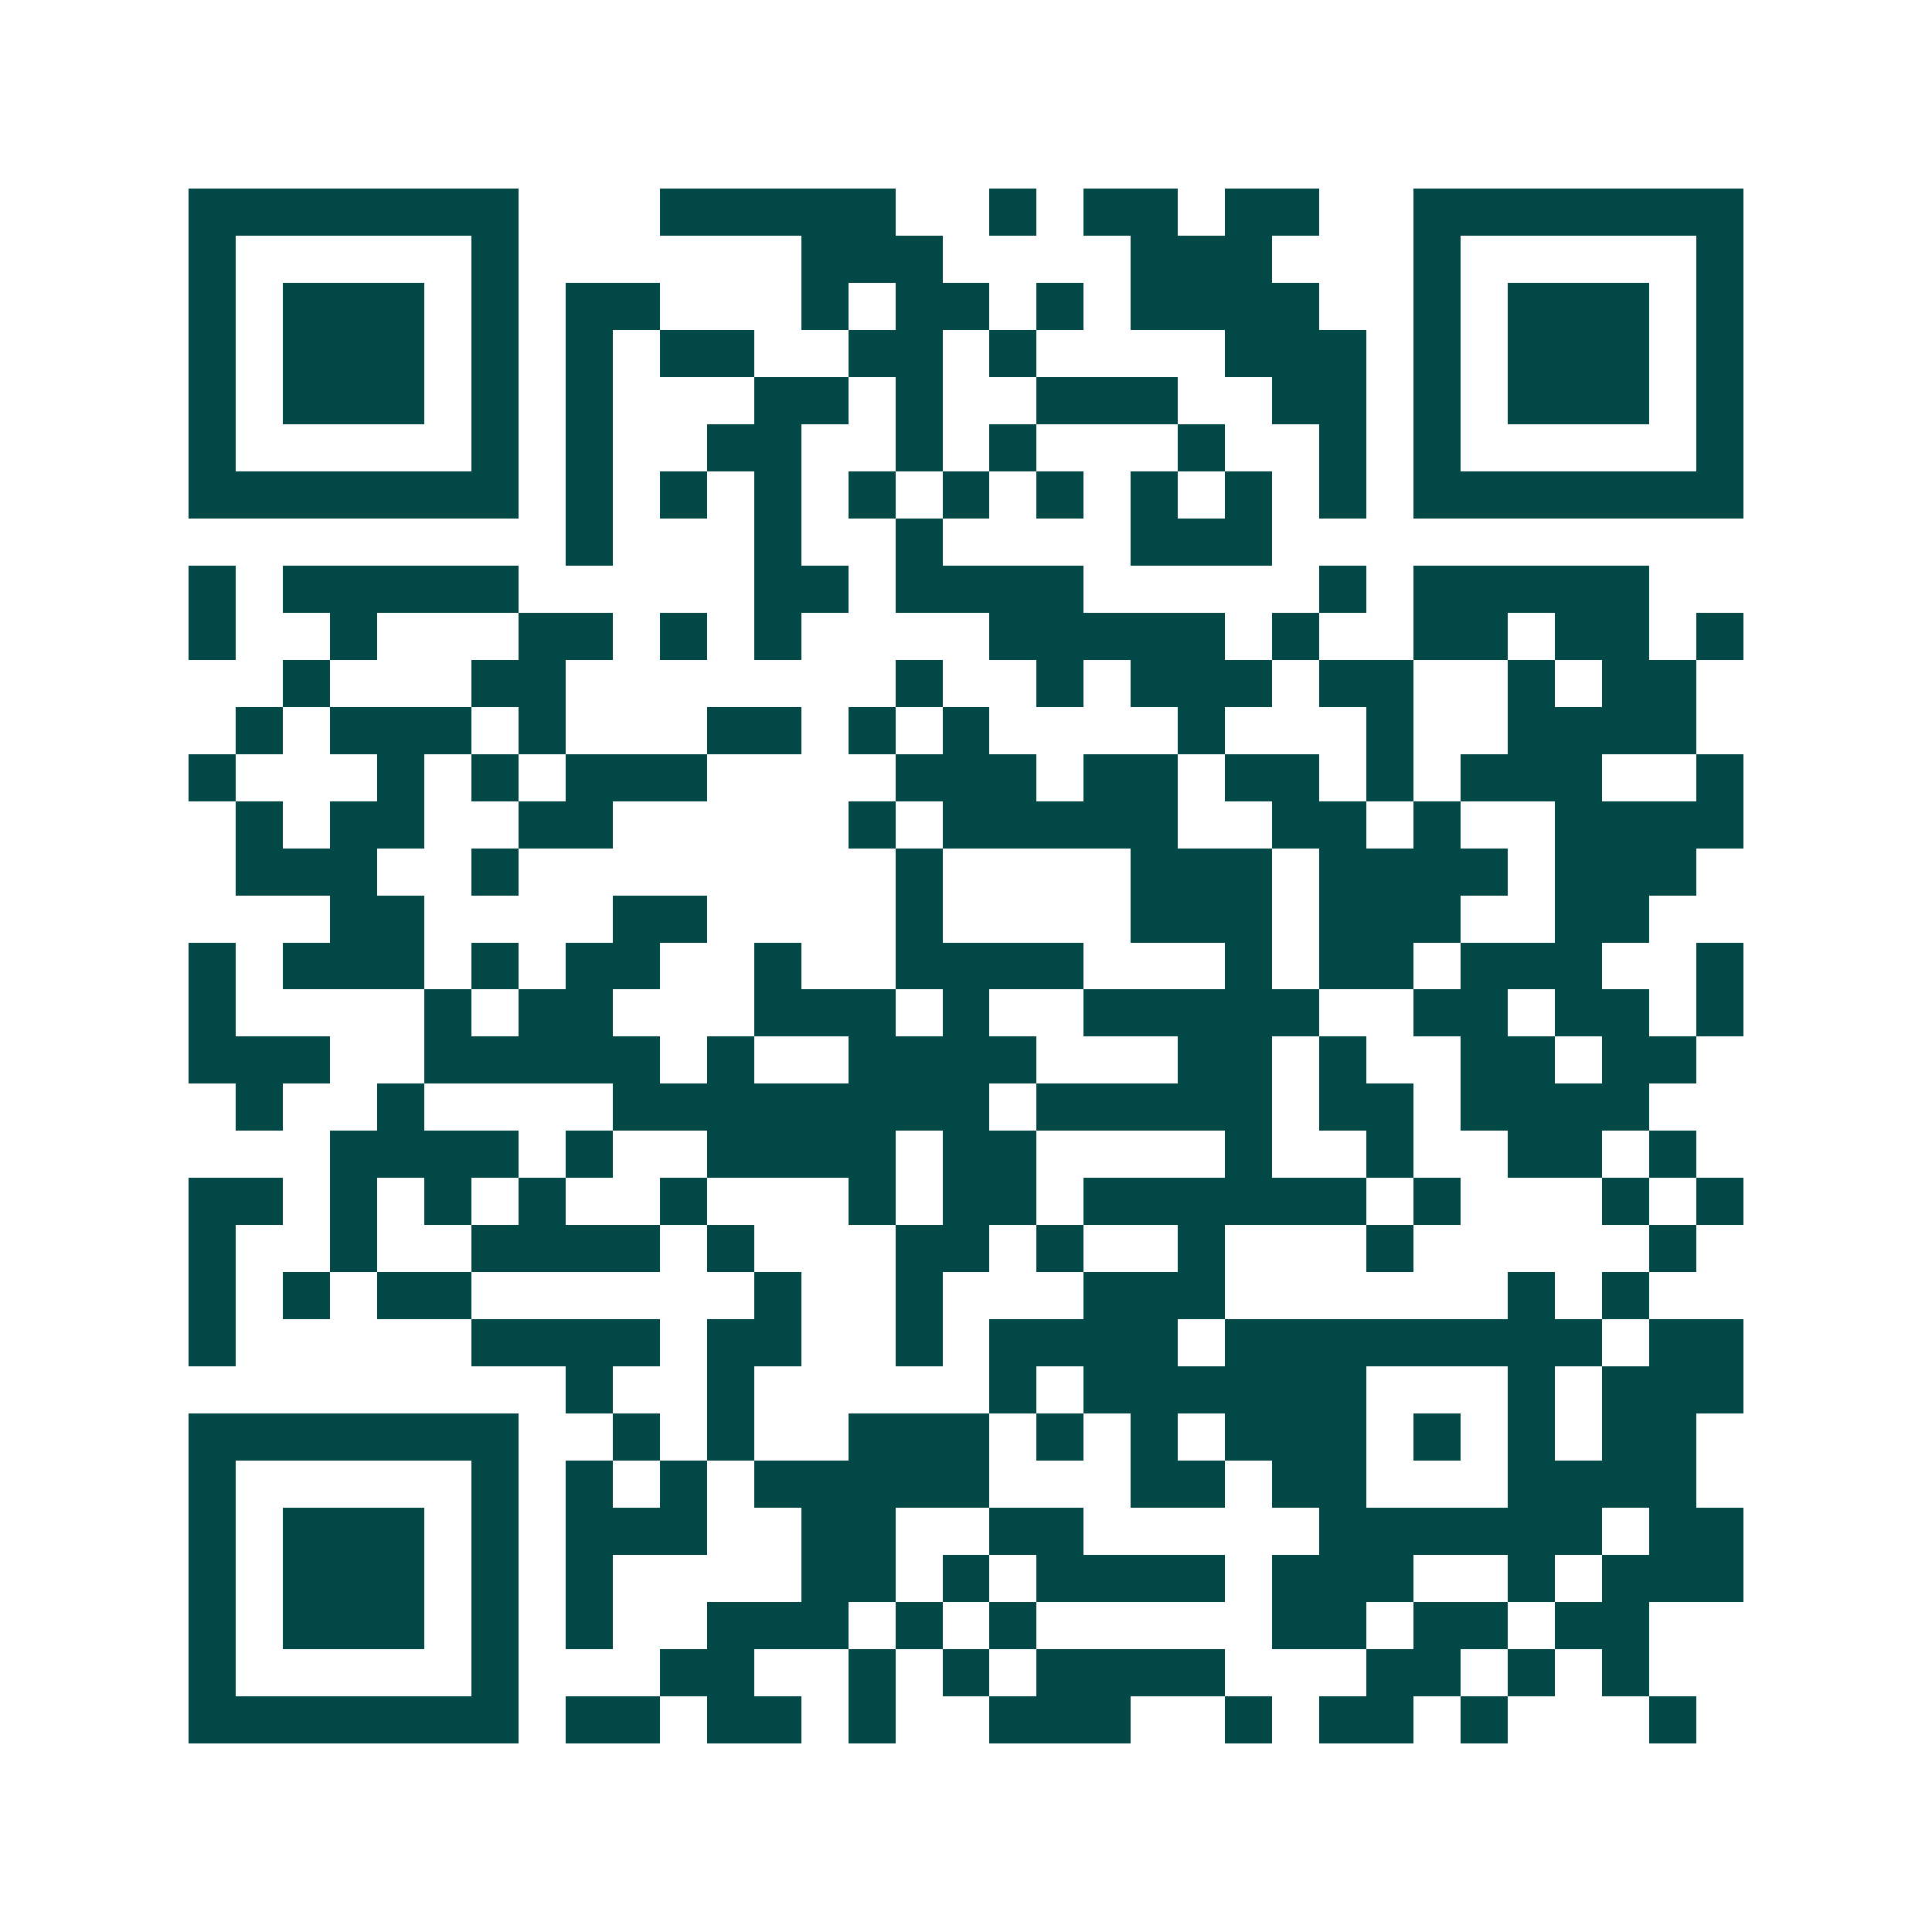 <svg xmlns="http://www.w3.org/2000/svg" width="200" height="200" viewBox="0 0 41 41" shape-rendering="crispEdges"><path fill="#ffffff" d="M0 0h41v41H0z"/><path stroke="#014847" d="M4 4.5h7m3 0h5m2 0h1m1 0h2m1 0h2m2 0h7M4 5.5h1m5 0h1m6 0h3m4 0h3m3 0h1m5 0h1M4 6.5h1m1 0h3m1 0h1m1 0h2m3 0h1m1 0h2m1 0h1m1 0h4m2 0h1m1 0h3m1 0h1M4 7.5h1m1 0h3m1 0h1m1 0h1m1 0h2m2 0h2m1 0h1m4 0h3m1 0h1m1 0h3m1 0h1M4 8.5h1m1 0h3m1 0h1m1 0h1m3 0h2m1 0h1m2 0h3m2 0h2m1 0h1m1 0h3m1 0h1M4 9.5h1m5 0h1m1 0h1m2 0h2m2 0h1m1 0h1m3 0h1m2 0h1m1 0h1m5 0h1M4 10.5h7m1 0h1m1 0h1m1 0h1m1 0h1m1 0h1m1 0h1m1 0h1m1 0h1m1 0h1m1 0h7M12 11.5h1m3 0h1m2 0h1m4 0h3M4 12.5h1m1 0h5m5 0h2m1 0h4m5 0h1m1 0h5M4 13.5h1m2 0h1m3 0h2m1 0h1m1 0h1m4 0h5m1 0h1m2 0h2m1 0h2m1 0h1M6 14.5h1m3 0h2m7 0h1m2 0h1m1 0h3m1 0h2m2 0h1m1 0h2M5 15.5h1m1 0h3m1 0h1m3 0h2m1 0h1m1 0h1m4 0h1m3 0h1m2 0h4M4 16.5h1m3 0h1m1 0h1m1 0h3m4 0h3m1 0h2m1 0h2m1 0h1m1 0h3m2 0h1M5 17.5h1m1 0h2m2 0h2m5 0h1m1 0h5m2 0h2m1 0h1m2 0h4M5 18.5h3m2 0h1m8 0h1m4 0h3m1 0h4m1 0h3M7 19.5h2m4 0h2m4 0h1m4 0h3m1 0h3m2 0h2M4 20.5h1m1 0h3m1 0h1m1 0h2m2 0h1m2 0h4m3 0h1m1 0h2m1 0h3m2 0h1M4 21.5h1m4 0h1m1 0h2m3 0h3m1 0h1m2 0h5m2 0h2m1 0h2m1 0h1M4 22.5h3m2 0h5m1 0h1m2 0h4m3 0h2m1 0h1m2 0h2m1 0h2M5 23.5h1m2 0h1m4 0h8m1 0h5m1 0h2m1 0h4M7 24.5h4m1 0h1m2 0h4m1 0h2m4 0h1m2 0h1m2 0h2m1 0h1M4 25.5h2m1 0h1m1 0h1m1 0h1m2 0h1m3 0h1m1 0h2m1 0h6m1 0h1m3 0h1m1 0h1M4 26.5h1m2 0h1m2 0h4m1 0h1m3 0h2m1 0h1m2 0h1m3 0h1m5 0h1M4 27.5h1m1 0h1m1 0h2m6 0h1m2 0h1m3 0h3m6 0h1m1 0h1M4 28.5h1m5 0h4m1 0h2m2 0h1m1 0h4m1 0h8m1 0h2M12 29.5h1m2 0h1m5 0h1m1 0h6m3 0h1m1 0h3M4 30.5h7m2 0h1m1 0h1m2 0h3m1 0h1m1 0h1m1 0h3m1 0h1m1 0h1m1 0h2M4 31.5h1m5 0h1m1 0h1m1 0h1m1 0h5m3 0h2m1 0h2m3 0h4M4 32.5h1m1 0h3m1 0h1m1 0h3m2 0h2m2 0h2m5 0h6m1 0h2M4 33.5h1m1 0h3m1 0h1m1 0h1m4 0h2m1 0h1m1 0h4m1 0h3m2 0h1m1 0h3M4 34.5h1m1 0h3m1 0h1m1 0h1m2 0h3m1 0h1m1 0h1m5 0h2m1 0h2m1 0h2M4 35.5h1m5 0h1m3 0h2m2 0h1m1 0h1m1 0h4m3 0h2m1 0h1m1 0h1M4 36.5h7m1 0h2m1 0h2m1 0h1m2 0h3m2 0h1m1 0h2m1 0h1m3 0h1"/></svg>
